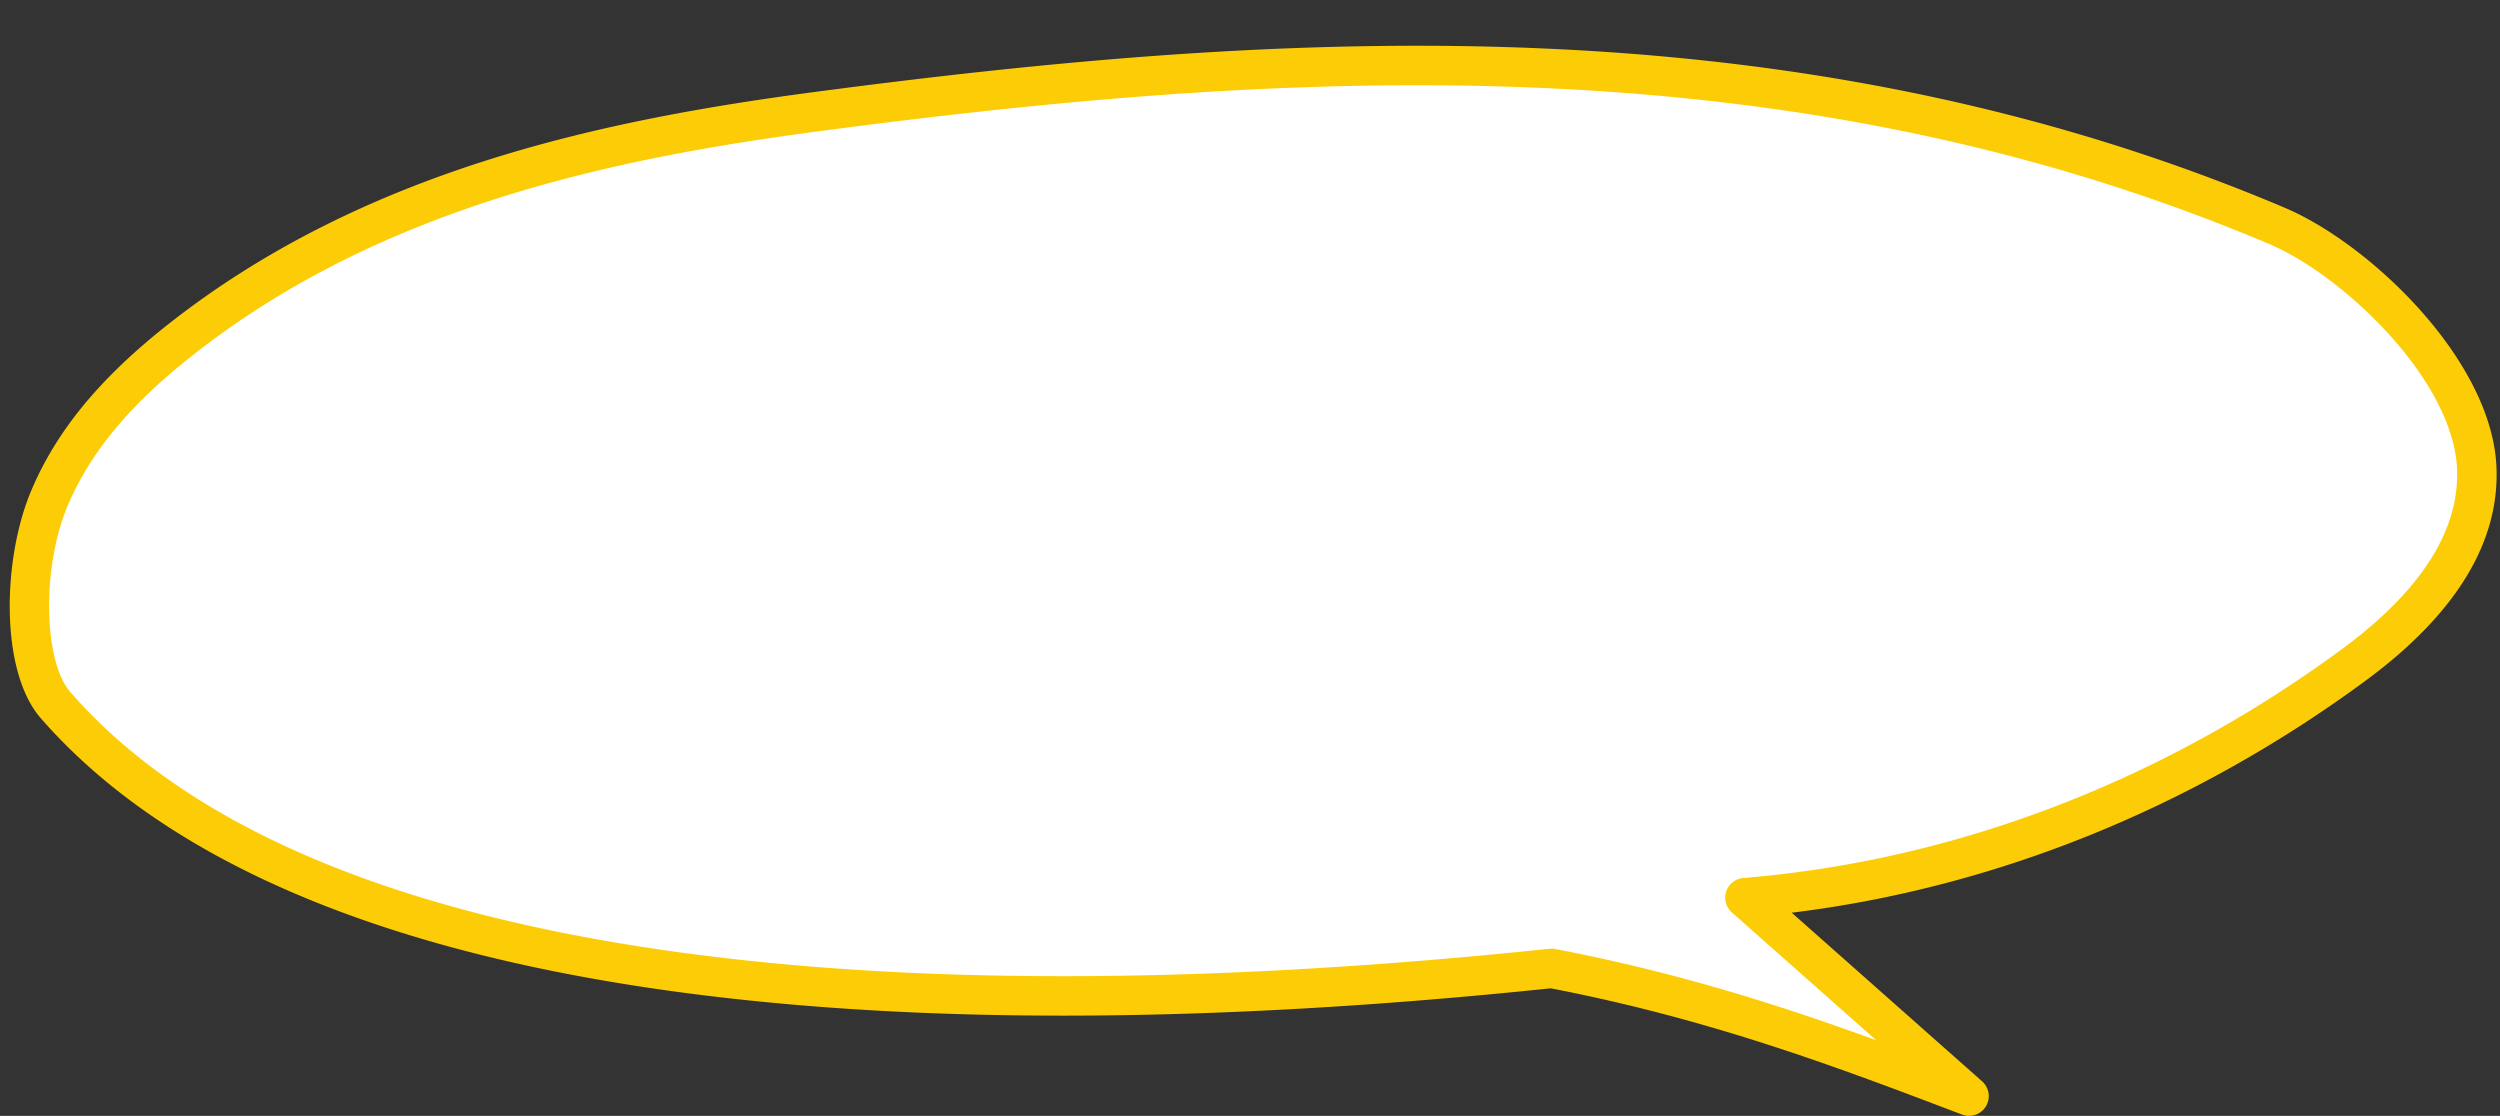 <?xml version="1.0" encoding="UTF-8" standalone="no"?><svg xmlns="http://www.w3.org/2000/svg" xmlns:xlink="http://www.w3.org/1999/xlink" fill="#fccd07" height="424.2" preserveAspectRatio="xMidYMid meet" version="1" viewBox="-3.7 -17.4 950.4 424.2" width="950.4" zoomAndPan="magnify"><rect x="-3.7" y="-17.4" width="950.4" height="424.2" fill="#333333" stroke="none"/><g><g id="change1_1"><path d="M586.157,350.735c-242.78,25.473-473.775,8.7-568.716-100.046C4.48,235.843,4.659,196.642,15.145,171.9s28.965-43.574,48.47-59.111C134.608,56.234,222,36.232,307.315,24.962,496.873-.077,682.567-7.513,861.95,68.487c30,12.711,74.245,54.559,75.9,91.874,1.447,32.539-23.306,57.769-46.867,75.1-69.382,51.029-149.6,81.682-231.326,88.4L744.848,399.3C696.876,381.038,648.9,362.78,586.157,350.735Z" fill="#ffffff"/></g><g id="change2_1"><path d="M744.846,406.8a7.489,7.489,0,0,1-2.666-.491c-46.593-17.733-94.767-36.067-156.35-47.994-132.189,13.8-246.768,13.856-340.555.156C135.987,342.5,57.432,307.9,11.791,255.621-3.726,237.847-2.882,195.214,8.239,168.97c9.454-22.31,25.565-42.027,50.7-62.052,75.21-59.91,167.263-78.807,247.391-89.392C486.309-6.247,678.541-17.364,864.876,61.581c32.384,13.721,78.664,57.811,80.471,98.447,1.279,28.76-15.516,56.171-49.916,81.472-65.744,48.353-140.779,78.615-218,88.074l72.388,64.107a7.5,7.5,0,0,1-4.974,13.115ZM586.157,343.235a7.468,7.468,0,0,1,1.414.135c46.741,8.972,85.7,21.485,121.977,34.683l-54.86-48.584a7.5,7.5,0,0,1,4.359-13.09c80.464-6.61,159.131-36.682,227.5-86.963,30.118-22.151,44.86-45.272,43.817-68.722-.669-15.063-9.693-32.992-25.41-50.484-13.743-15.3-31.342-28.638-45.927-34.817C676-2.152,486.169,8.9,308.3,32.4,230.21,42.712,140.629,61.026,68.287,118.651c-23.105,18.405-37.8,36.254-46.237,56.171-9.855,23.257-9.33,59.055,1.04,70.934,43.222,49.508,118.706,82.436,224.353,97.868,92.815,13.558,206.512,13.441,337.931-.348A7.591,7.591,0,0,1,586.157,343.235Z" fill="inherit"/></g></g></svg>